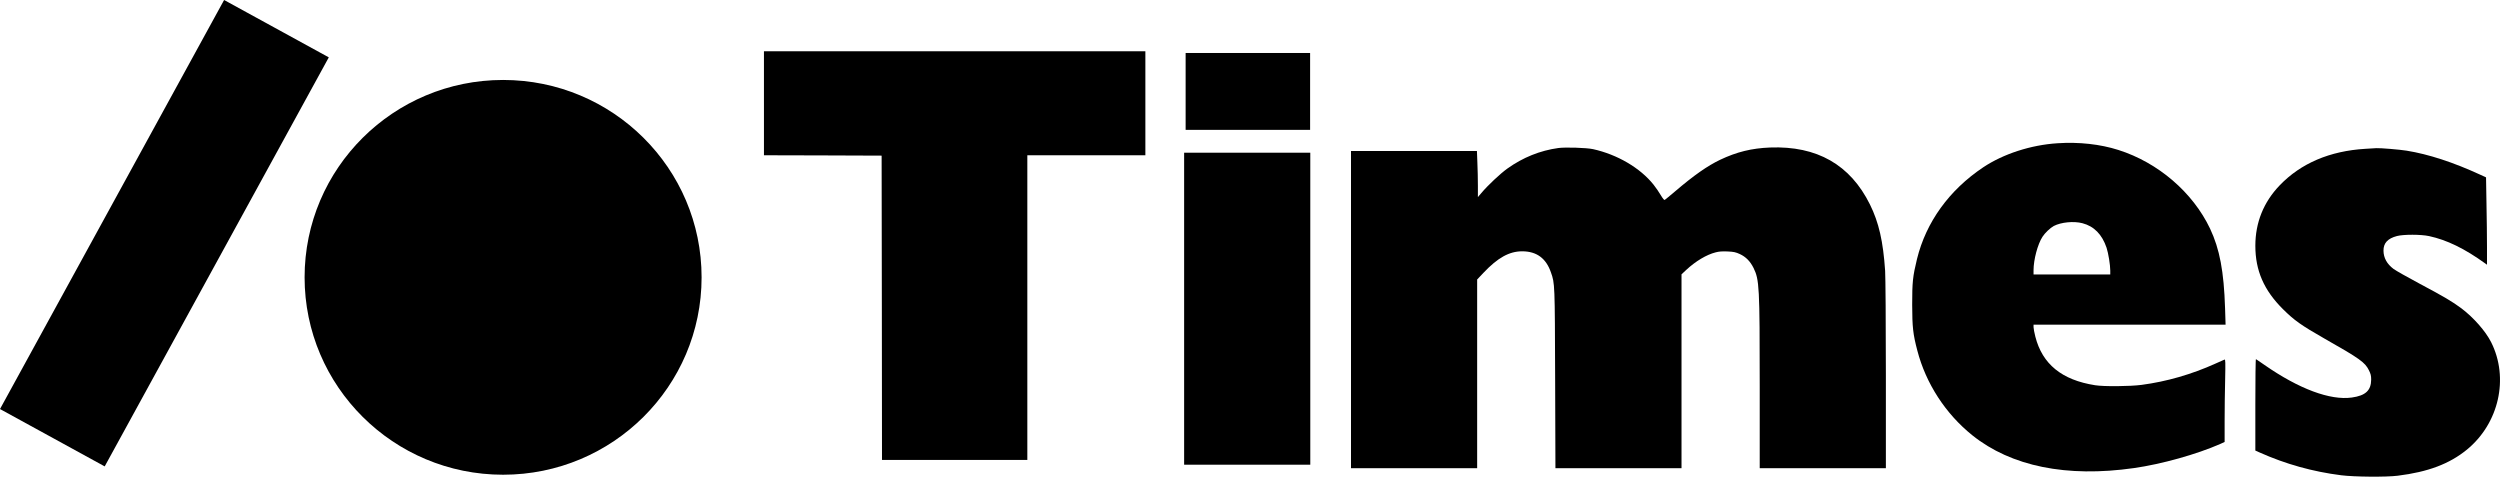<svg version="1.1" xmlns="http://www.w3.org/2000/svg" xmlns:xlink="http://www.w3.org/1999/xlink" width="2026.411" height="386.378" viewBox="0,0,2026.411,386.378"><g transform="translate(773.205,13.189)"><g data-paper-data="{&quot;isPaintingLayer&quot;:true}" fill="#000000" fill-rule="nonzero" stroke="none" stroke-linecap="butt" stroke-linejoin="miter" stroke-miterlimit="10" stroke-dasharray="" stroke-dashoffset="0" style="mix-blend-mode: normal"><g><path d="M-153.974,28.345h154.583h154.583v42.159v42.159h-47.84h-47.84v123.487v123.487h-58.903h-58.903l-0.12,-123.367l-0.179,-123.308l-47.661,-0.179l-47.72,-0.12v-42.159z" stroke-width="1"/><path d="M943.884,108.367c32.232,10.226 60.338,34.385 74.331,63.807c7.774,16.505 11.183,34.505 12.139,64.464l0.419,13.335h-77.86h-77.8v2.033c0,1.076 0.658,4.545 1.435,7.595c5.681,22.365 21.468,35.222 48.498,39.468c7.056,1.136 28.166,0.957 37.674,-0.299c20.332,-2.691 40.604,-8.551 59.8,-17.222c3.648,-1.615 6.937,-3.11 7.415,-3.289c0.718,-0.359 0.777,2.033 0.478,16.325c-0.239,9.149 -0.419,24.279 -0.419,33.608v16.864l-3.409,1.555c-19.016,8.372 -47.661,16.445 -70.145,19.614c-54.418,7.774 -99.447,-1.375 -130.903,-26.551c-21.707,-17.402 -37.674,-41.98 -44.611,-68.65c-3.528,-13.395 -4.126,-18.897 -4.186,-37.196c0,-18.538 0.478,-22.903 3.887,-37.016c7.355,-29.96 26.073,-55.913 53.7,-74.391c16.325,-10.884 38.631,-18.119 60.219,-19.495c17.342,-1.136 34.505,0.718 49.335,5.442zM891.554,169.959c-2.87,1.555 -7.176,5.621 -9.209,8.791c-3.887,5.98 -7.236,18.598 -7.236,27.089v3.468h31.096h31.096v-3.169c0,-4.545 -1.555,-14.113 -2.99,-18.478c-3.648,-10.824 -10.166,-17.462 -19.555,-19.913c-7.056,-1.854 -17.282,-0.837 -23.202,2.213z" stroke-width="1"/><path d="M518.011,107.688c19.734,4.365 38.332,15.249 49.156,28.883c1.854,2.392 4.545,6.219 5.86,8.551c1.615,2.691 2.691,4.007 3.169,3.708c0.419,-0.239 4.246,-3.409 8.551,-7.056c15.129,-12.917 26.133,-20.571 36.239,-25.415c13.634,-6.458 25.654,-9.389 40.604,-9.987c37.973,-1.435 64.943,13.933 80.909,46.166c7.236,14.591 10.704,29.9 12.319,53.82c0.299,5.203 0.598,40.903 0.598,84.438v75.527h-51.129h-51.129v-66.557c0,-80.67 -0.299,-86.172 -5.023,-95.8c-2.691,-5.382 -6.219,-8.97 -11.123,-11.242c-3.289,-1.495 -4.844,-1.854 -9.867,-2.093c-4.306,-0.179 -7.056,0 -9.688,0.718c-7.415,1.854 -16.266,7.176 -23.86,14.232l-3.827,3.588v78.577v78.577h-51.069h-51.129l-0.239,-72.238c-0.239,-77.561 -0.239,-77.501 -3.409,-86.471c-3.947,-11.482 -11.601,-17.103 -23.322,-17.103c-10.465,0 -19.794,5.203 -31.335,17.402l-5.143,5.442v76.484v76.484h-51.129h-51.129v-128.57v-128.57h51.009h51.069l0.359,9.389c0.239,5.203 0.419,13.634 0.419,18.717v9.269l2.811,-3.289c5.143,-6.159 15.488,-15.847 21.109,-19.854c12.558,-8.97 26.491,-14.591 41.262,-16.624c5.801,-0.777 22.844,-0.239 28.106,0.897z" stroke-width="1"/><path d="M1152.965,106.902c3.11,-0.179 19.076,1.136 24.518,2.033c17.82,2.87 38.093,9.508 59.86,19.555l4.545,2.093l0.359,21.169c0.239,11.601 0.419,27.508 0.419,35.402v14.232l-1.316,-0.957c-16.804,-12.139 -31.216,-19.136 -45.627,-22.246c-6.638,-1.435 -20.691,-1.435 -26.013,-0.06c-7.535,1.973 -11.003,5.741 -10.943,11.9c0.06,5.801 2.811,10.764 8.133,14.771c1.734,1.316 11.302,6.698 21.349,12.08c19.256,10.226 26.372,14.412 33.727,19.913c9.867,7.475 19.555,18.478 24.04,27.388c14.651,29.123 6.339,65.84 -19.674,87.129c-14.173,11.541 -31.455,18.06 -56.033,21.109c-9.508,1.196 -35.342,0.957 -45.747,-0.359c-23.202,-2.93 -45.029,-9.03 -66.199,-18.478l-3.468,-1.555v-37.136c0,-20.452 0.179,-37.076 0.478,-36.956c0.239,0.06 3.289,2.213 6.877,4.664c27.927,19.435 53.342,28.943 70.923,26.432c11.063,-1.555 15.548,-5.741 15.608,-14.531c0,-3.229 -0.359,-4.605 -1.854,-7.595c-3.169,-6.399 -7.296,-9.389 -36.119,-25.714c-18.777,-10.704 -24.458,-14.771 -33.488,-23.741c-15.488,-15.369 -22.425,-31.335 -22.425,-51.428c0,-18.837 6.698,-35.402 19.734,-48.976c17.163,-17.88 40.604,-27.867 69.368,-29.601c4.126,-0.299 8.133,-0.538 8.97,-0.538z" stroke-width="1"/><g><path d="M186.612,110.591h51.129h51.129v126.446v126.446h-51.129h-51.129v-126.446z" stroke-width="1"/><path d="M187.824,92.069v-62.31h100.9v62.31z" stroke-width="0"/></g><g stroke-width="0"><path d="M-204.518,211.616c0,88.361 -72.036,159.992 -160.896,159.992c-88.861,0 -160.896,-71.631 -160.896,-159.992c0,-88.361 72.036,-159.992 160.896,-159.992c88.861,0 160.896,71.631 160.896,159.992z"/><path d="M-773.205,318.362l181.648,-331.551l84.861,46.493l-181.648,331.551z"/></g></g></g></g></svg>